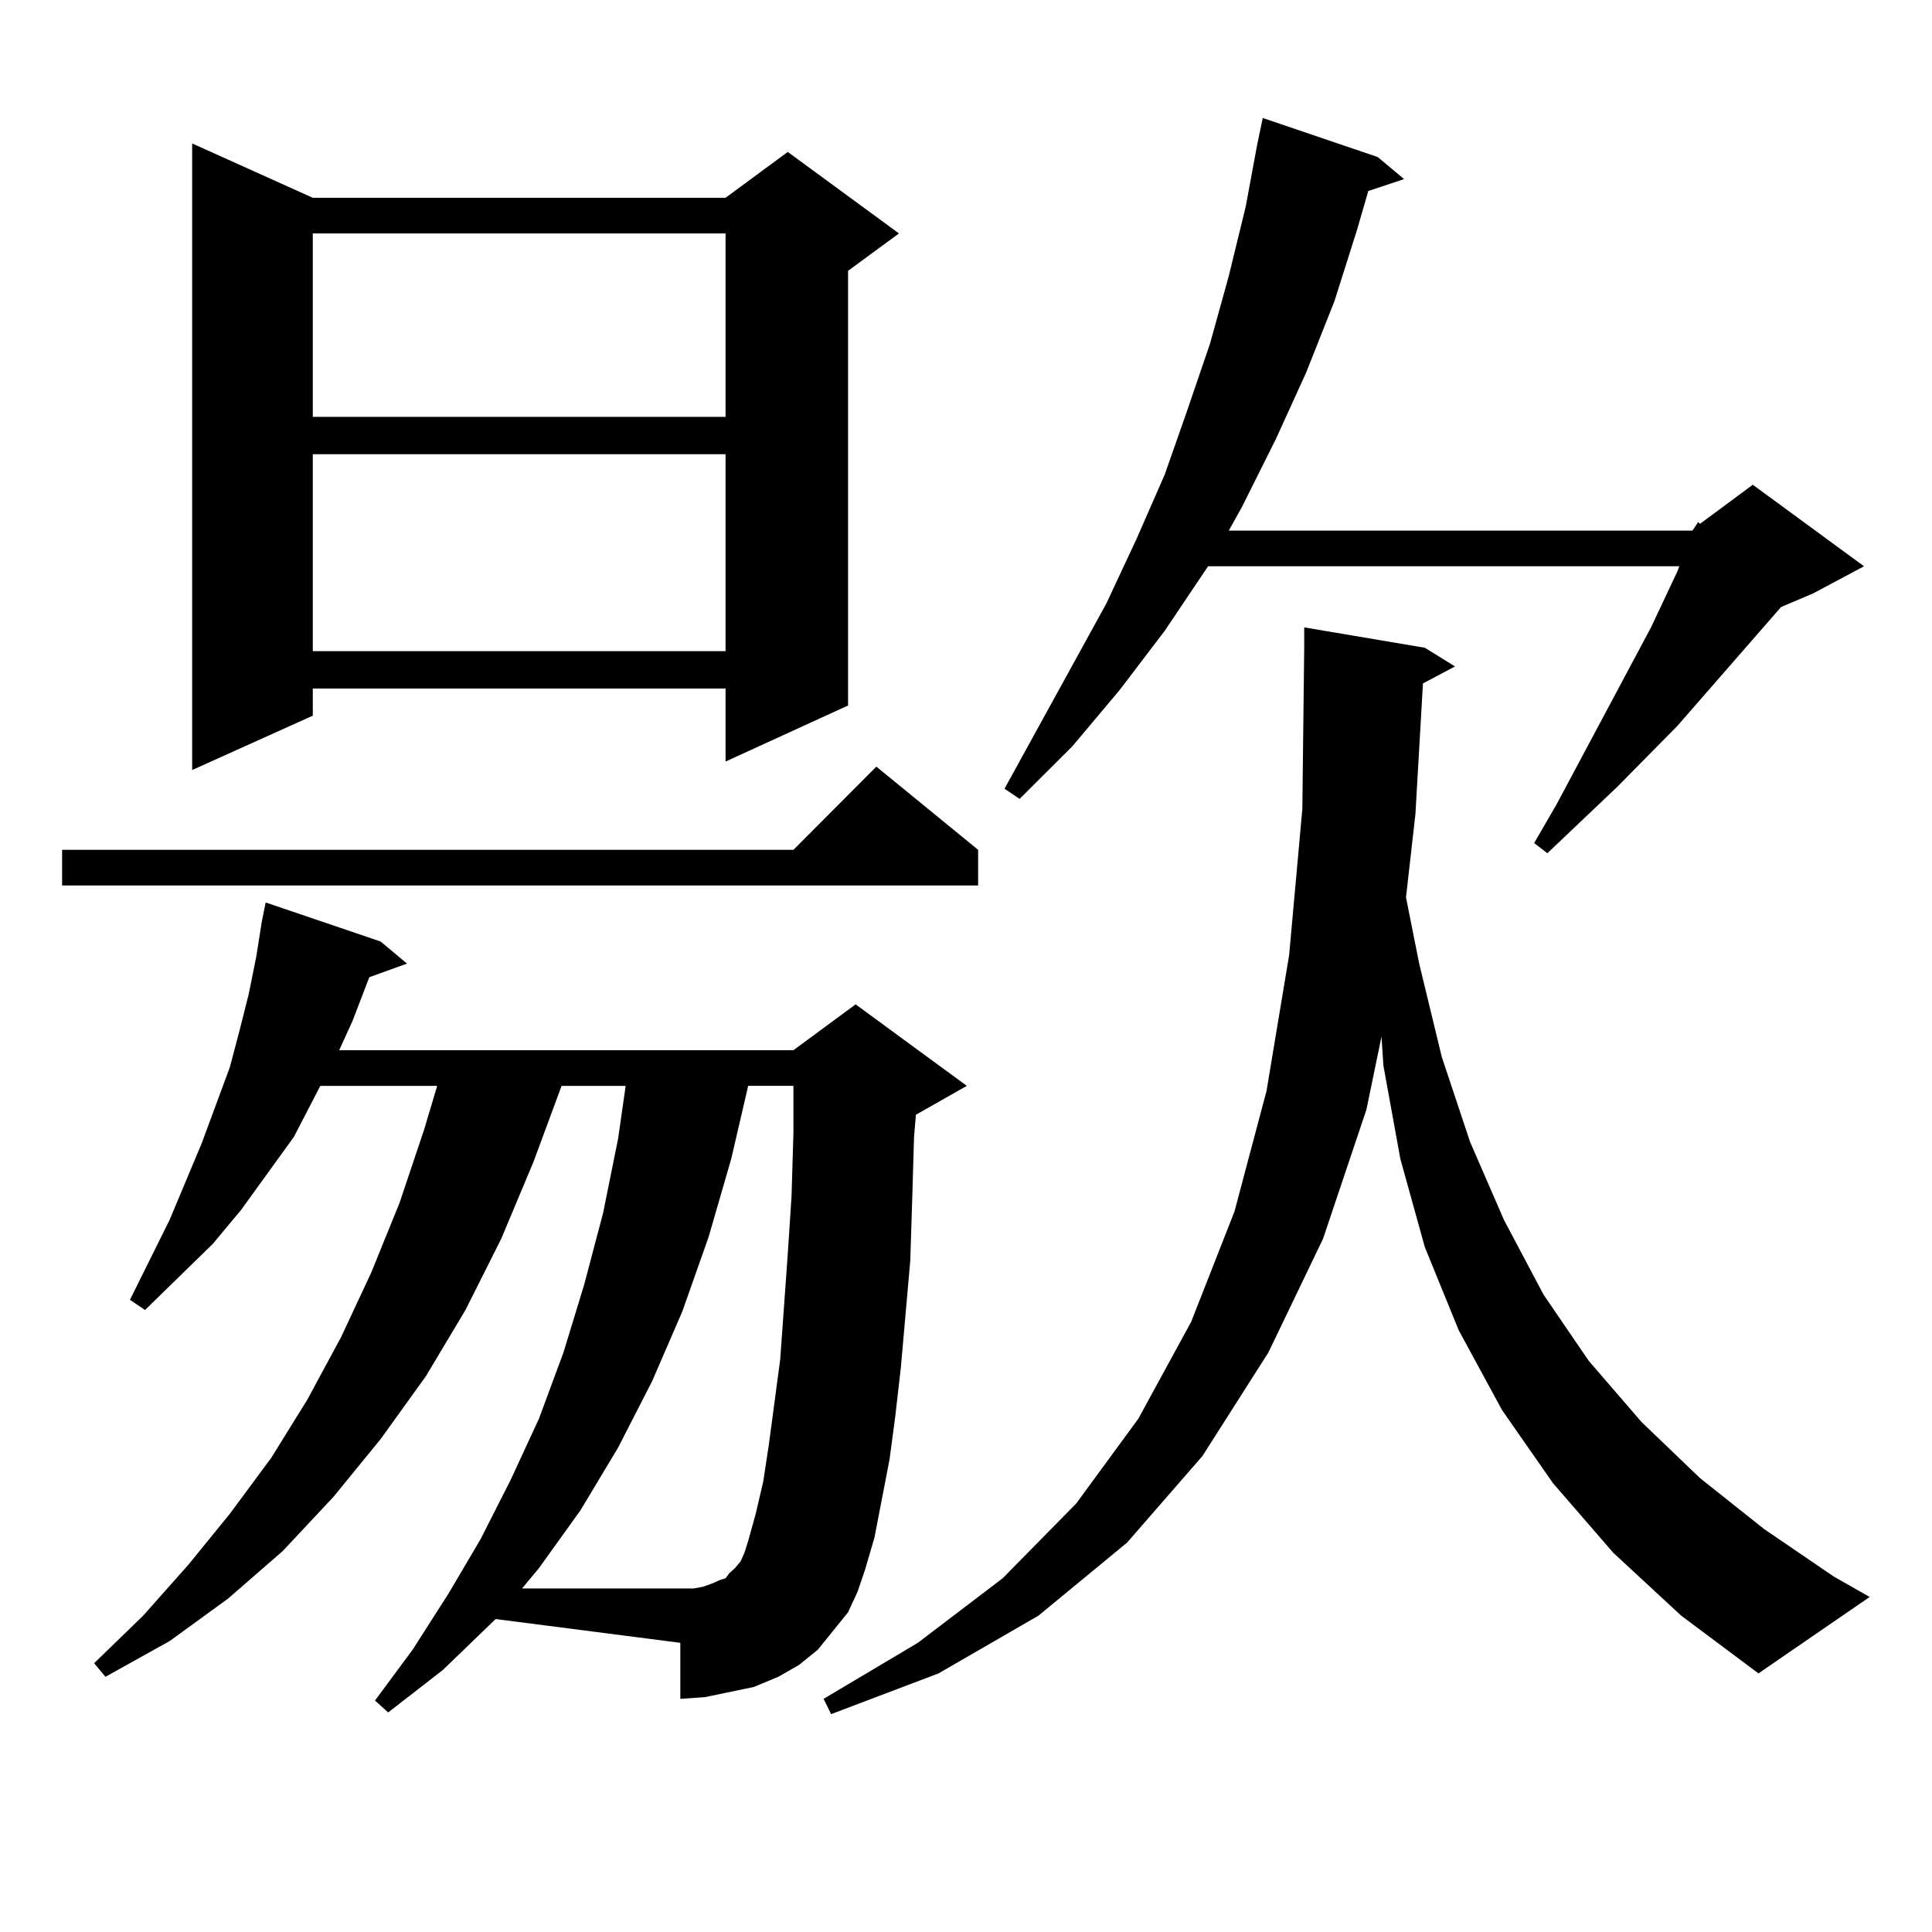 <?xml version="1.0" encoding="utf-8"?>
<!-- Generator: Adobe Illustrator 16.0.0, SVG Export Plug-In . SVG Version: 6.00 Build 0)  -->
<!DOCTYPE svg PUBLIC "-//W3C//DTD SVG 1.1//EN" "http://www.w3.org/Graphics/SVG/1.1/DTD/svg11.dtd">
<svg version="1.1" id="图层_1" xmlns="http://www.w3.org/2000/svg" xmlns:xlink="http://www.w3.org/1999/xlink" x="0px" y="0px"
	 width="1000px" height="1000px" viewBox="0 0 1000 1000" enable-background="new 0 0 1000 1000" xml:space="preserve">
<path d="M506.28,439.871v18.457H32.146v-18.457h378.527l42.926-43.066L506.28,439.871z M256.53,838.016l-27.316,26.367
	l-28.292,21.973l-6.829-6.152l19.512-26.367l18.536-29.004l16.585-28.125l15.609-30.762l14.634-31.641l12.683-34.277l10.731-35.156
	l9.756-36.914l7.805-38.672l3.902-27.246h-33.17l-14.634,39.551l-16.585,39.551l-18.536,36.914l-20.487,34.277l-23.414,32.52
	l-24.39,29.883l-26.341,28.125l-28.292,24.609l-30.243,21.973l-33.17,18.457l-5.854-7.031l25.365-24.609l23.414-26.367
	l21.463-26.367l21.463-29.004l18.536-29.883l17.561-32.52l15.609-33.398l14.634-36.035l12.683-37.793l6.829-22.852h-60.486
	l-13.658,26.367l-27.316,37.793l-14.634,17.578l-35.121,34.277l-7.805-5.273l20.487-41.309l16.585-39.551l14.634-39.551
	l4.878-18.457l4.878-19.336l3.902-19.336l2.927-18.457l1.951-9.668l59.511,20.215l13.658,11.426l-19.512,7.031l-8.78,22.852
	l-6.829,14.941h235.116l32.194-23.73l57.56,42.188l-26.341,14.941l-0.976,11.426l-0.976,33.398l-0.976,30.762l-4.878,55.371
	l-2.927,25.488l-2.927,21.973l-7.805,40.43l-4.878,16.699l-3.902,11.426l-4.878,10.547l-7.805,9.668l-7.805,9.668l-9.756,7.91
	l-10.731,6.152l-12.683,5.273l-12.683,2.637l-12.683,2.637l-12.683,0.879V850.32L256.53,838.016z M161.898,102.371h213.653
	l32.194-23.73l57.56,42.188l-26.341,19.336v225l-63.413,29.004v-37.793H161.898v14.063l-62.438,28.125V74.246L161.898,102.371z
	 M161.898,120.828v94.922h213.653v-94.922H161.898z M161.898,235.086v101.953h213.653V235.086H161.898z M395.063,766.824
	l2.927-19.336l5.854-43.945l3.902-54.492l1.951-29.883l0.976-32.52v-24.609h-23.414l-8.78,37.793l-11.707,40.43l-13.658,38.672
	l-15.609,36.035l-17.561,34.277l-19.512,32.52l-21.463,29.883l-8.78,10.547h81.949h6.829l4.878-0.879l4.878-1.758l3.902-1.758
	l2.927-0.879l1.951-2.637l2.927-2.637l2.927-3.516l1.951-4.395l1.951-6.152l3.902-14.063L395.063,766.824z M736.519,353.738
	l-3.902,67.676l-4.878,43.066l6.829,34.277l11.707,48.34l14.634,43.945l17.561,40.43l20.487,38.672l23.414,34.277l27.316,31.641
	l30.243,29.004l33.17,26.367l36.097,24.609l18.536,10.547l-57.56,39.551l-39.999-29.883l-35.121-32.52l-31.219-36.035
	l-26.341-37.793l-22.438-41.309l-17.561-43.066l-12.683-45.703l-8.78-48.34l-0.976-14.941l-7.805,37.793l-22.438,66.797
	l-28.292,58.887l-34.146,53.613l-39.023,44.824l-45.853,37.793l-51.706,29.883l-55.608,21.094l-3.902-7.91l48.779-29.004
	l43.901-33.398l38.048-38.672l32.194-43.945l27.316-50.098l22.438-57.129l16.585-62.402l11.707-70.313l6.829-75.586l0.976-83.496
	v-10.547l62.438,10.547l15.609,9.668L736.519,353.738z M876.027,274.637l2.927-4.395l0.976,0.879l27.316-20.215l57.56,42.188
	l-26.341,14.063l-16.585,7.031l-53.657,61.523l-31.219,31.641l-36.097,34.277l-6.829-5.273l11.707-20.215l48.779-91.406
	l13.658-29.004l0.976-2.637H625.302l-22.438,33.398l-23.414,30.762l-24.39,29.004l-27.316,27.246l-7.805-5.273l52.682-95.801
	l15.609-33.398l14.634-33.398l11.707-33.398l11.707-34.277l9.756-35.156l8.78-36.035l5.854-31.641l2.927-14.063l59.511,20.215
	l13.658,11.426l-18.536,6.152l-5.854,20.215l-11.707,36.914l-14.634,36.914l-15.609,34.277l-17.561,35.156l-6.829,12.305H876.027z"
	/>
</svg>
